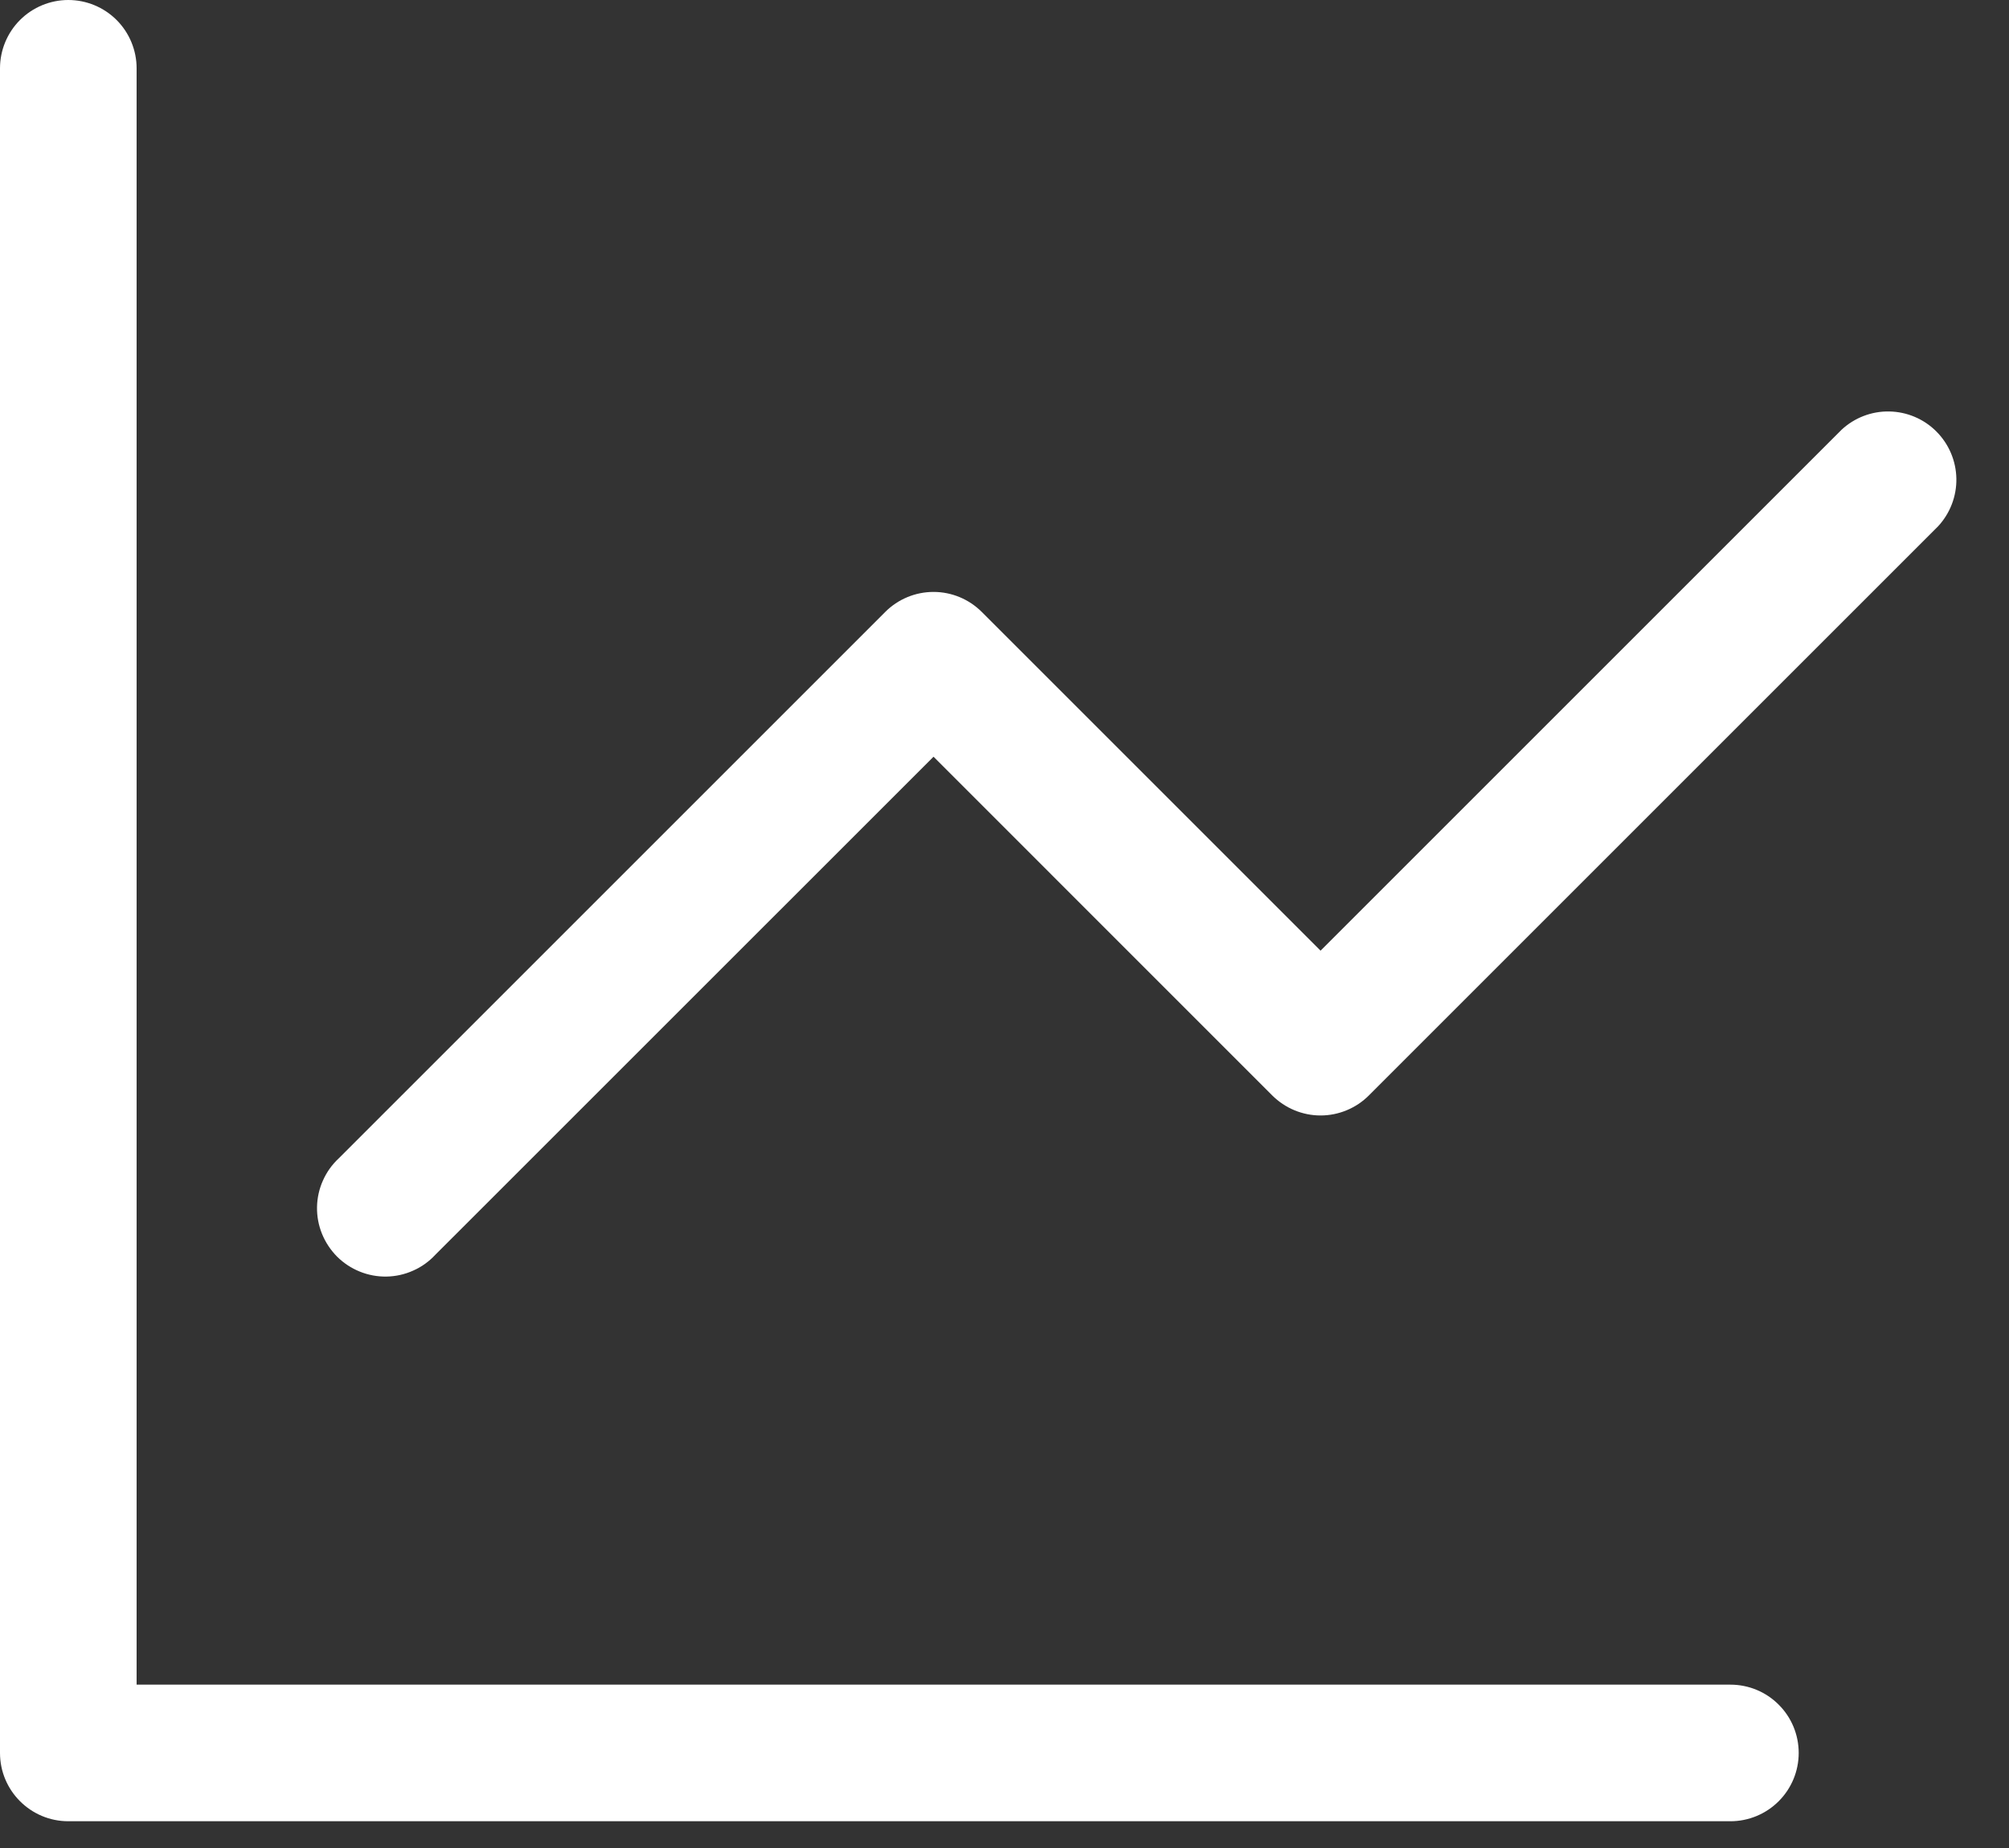 <svg width="25" height="23" viewBox="0 0 25 23" fill="none" xmlns="http://www.w3.org/2000/svg">
<rect x="0" y="0" width="25" height="23" fill="#333333" stroke="none"/>
<path d="M1.7 0.85C1.7 0.625 1.61 0.408 1.451 0.249C1.292 0.09 1.075 0 0.85 0C0.625 0 0.408 0.09 0.249 0.249C0.09 0.408 3.35923e-09 0.625 0 0.85V21.817C0 22.286 0.381 22.667 0.85 22.667H21.533C21.759 22.667 21.975 22.577 22.134 22.418C22.294 22.258 22.383 22.042 22.383 21.817C22.383 21.591 22.294 21.375 22.134 21.216C21.975 21.056 21.759 20.967 21.533 20.967H1.7V0.85Z" fill="white"/>
<path d="M24.117 6.551C24.267 6.389 24.349 6.176 24.345 5.956C24.341 5.736 24.252 5.526 24.096 5.37C23.941 5.214 23.73 5.125 23.51 5.121C23.29 5.117 23.077 5.199 22.916 5.349L16.433 11.832L12.217 7.616C12.058 7.457 11.842 7.367 11.617 7.367C11.391 7.367 11.175 7.457 11.016 7.616L4.216 14.416C4.132 14.494 4.065 14.588 4.019 14.692C3.972 14.796 3.947 14.909 3.945 15.023C3.943 15.137 3.964 15.25 4.007 15.356C4.05 15.462 4.114 15.558 4.194 15.639C4.275 15.72 4.371 15.783 4.477 15.826C4.583 15.869 4.696 15.89 4.81 15.888C4.924 15.886 5.037 15.861 5.141 15.814C5.246 15.768 5.339 15.701 5.417 15.617L11.617 9.418L15.832 13.634C15.992 13.793 16.208 13.883 16.433 13.883C16.658 13.883 16.875 13.793 17.034 13.634L24.117 6.551Z" fill="white"/>
</svg>
